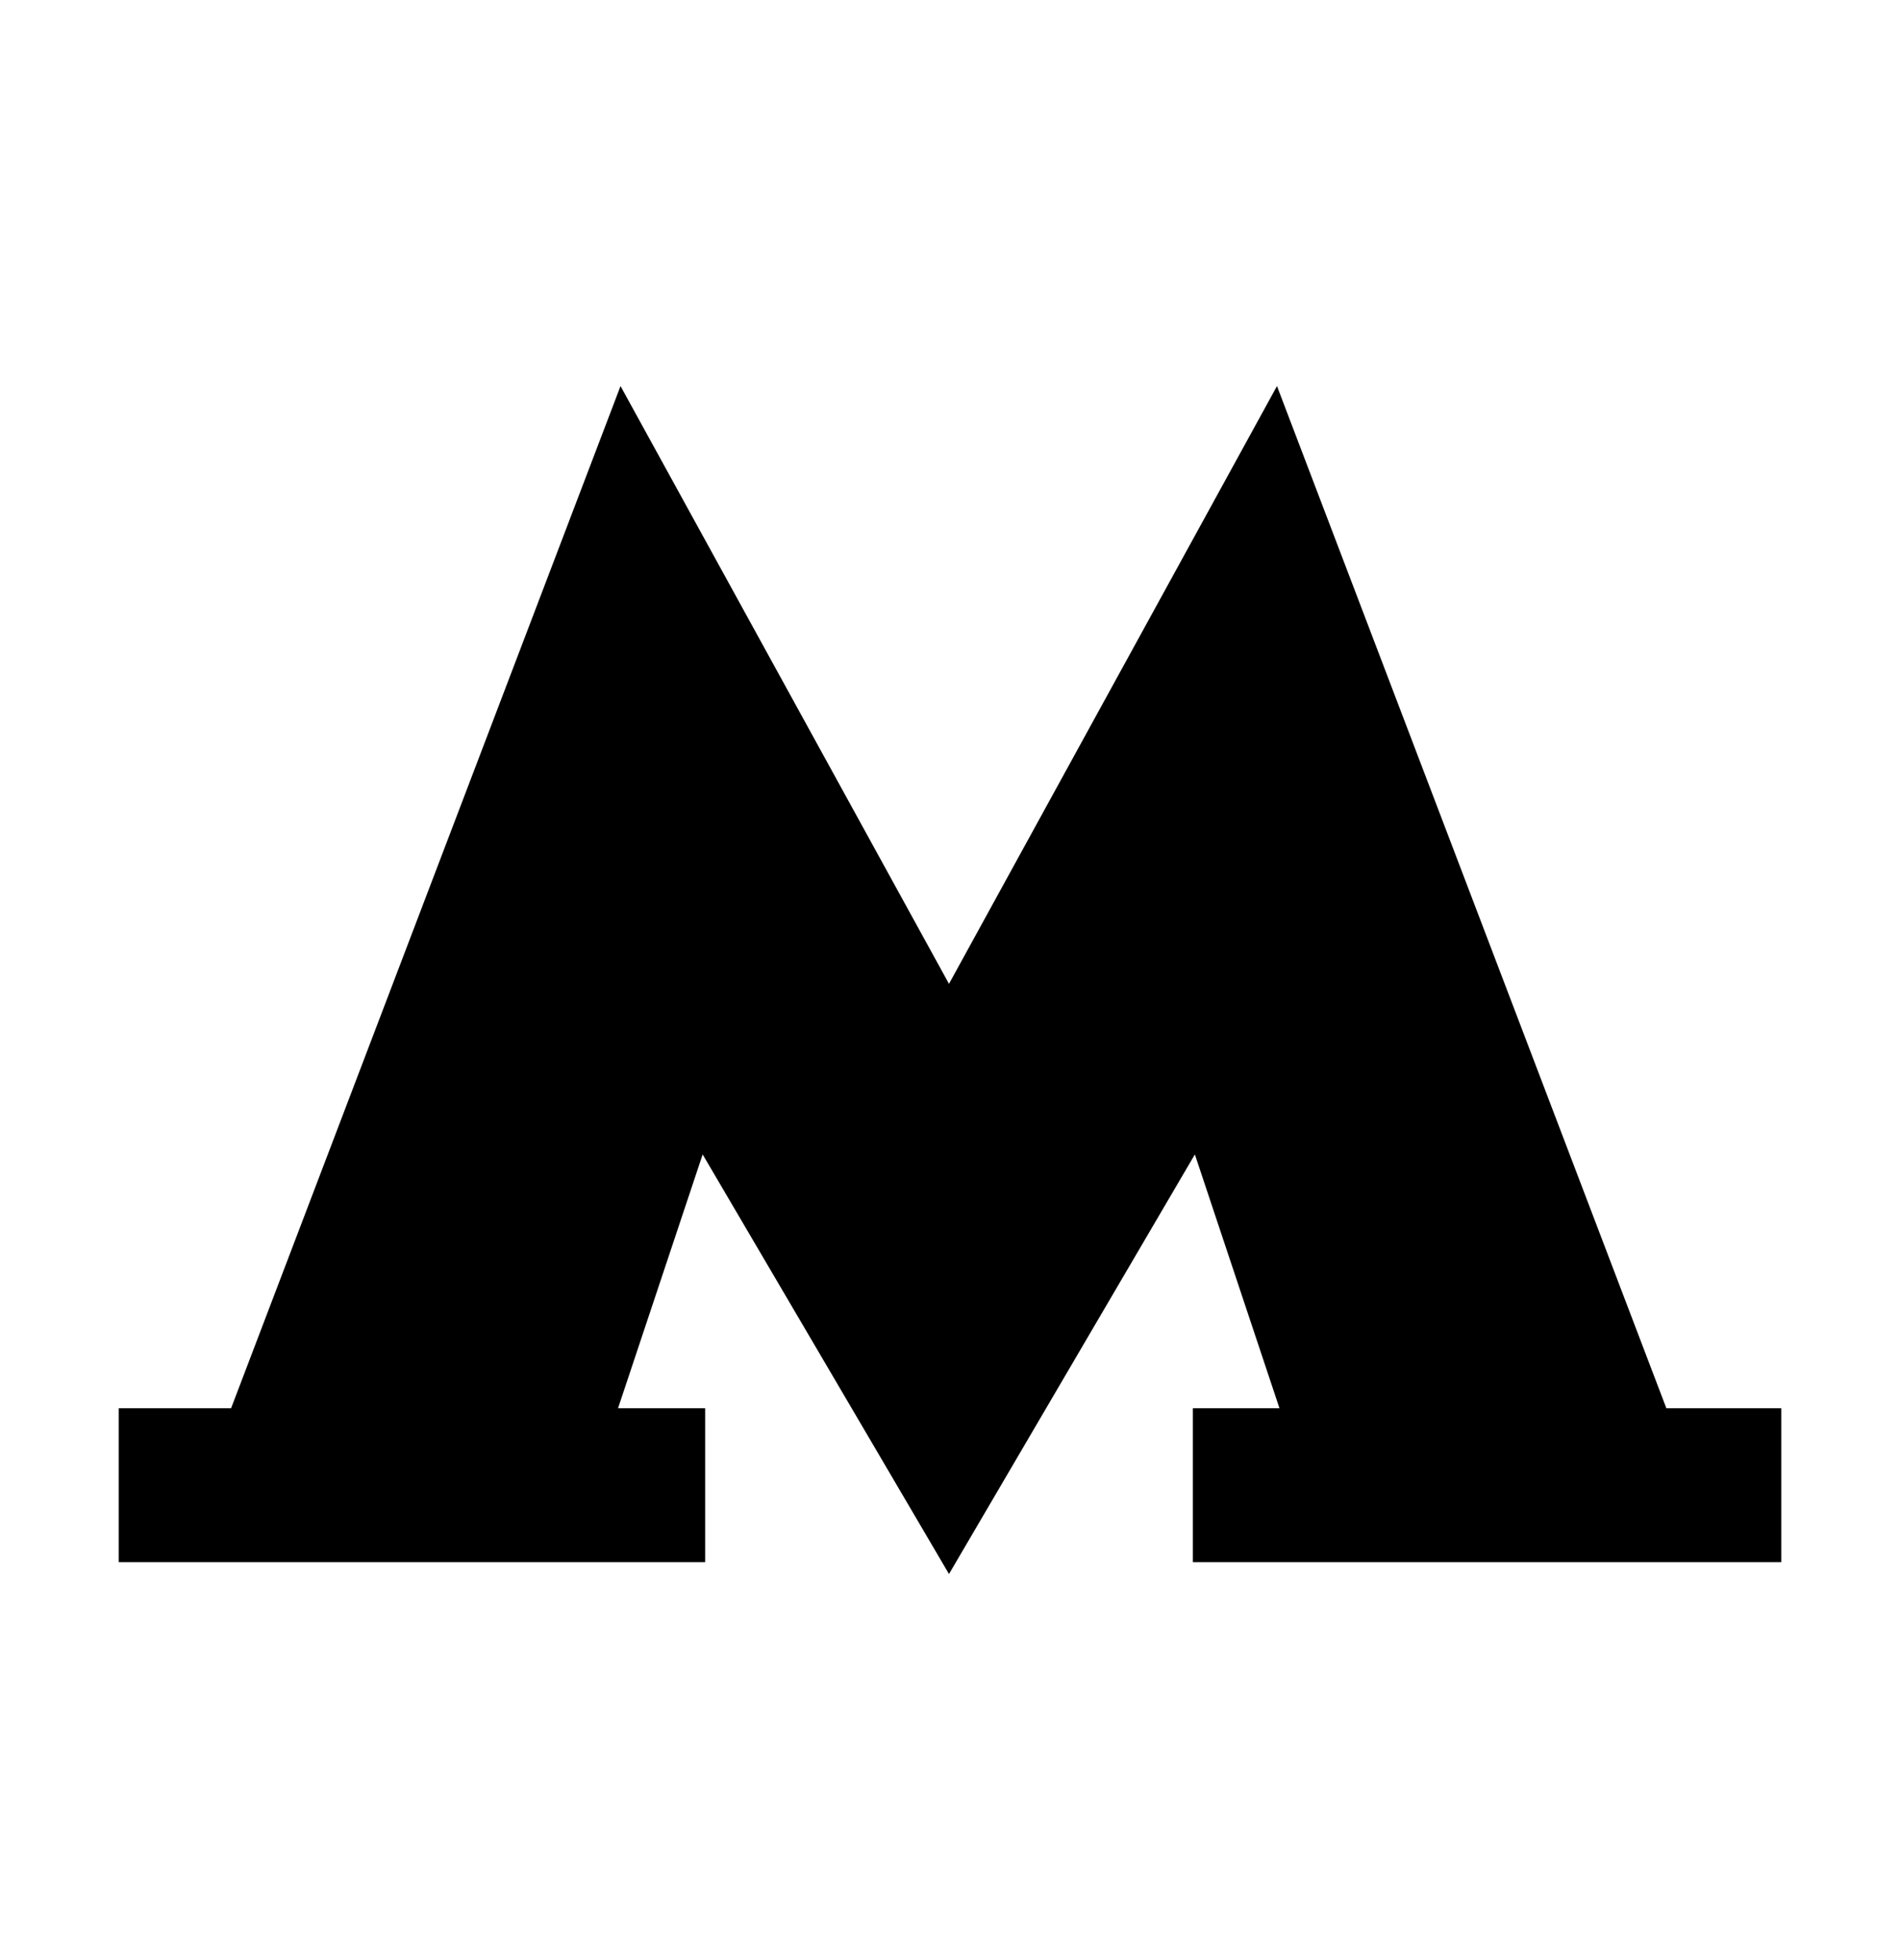<svg width="32" height="33" viewBox="0 0 32 33" fill="none" xmlns="http://www.w3.org/2000/svg">
<path d="M28.065 23.709L21.507 6.5L15.983 16.564L10.451 6.5L3.892 23.709H2V26.3H11.876V23.709H10.409L11.834 19.436L15.983 26.5L20.124 19.436L21.549 23.709H20.09V26.3H30V23.709H28.065Z" fill="black"/>
</svg>
